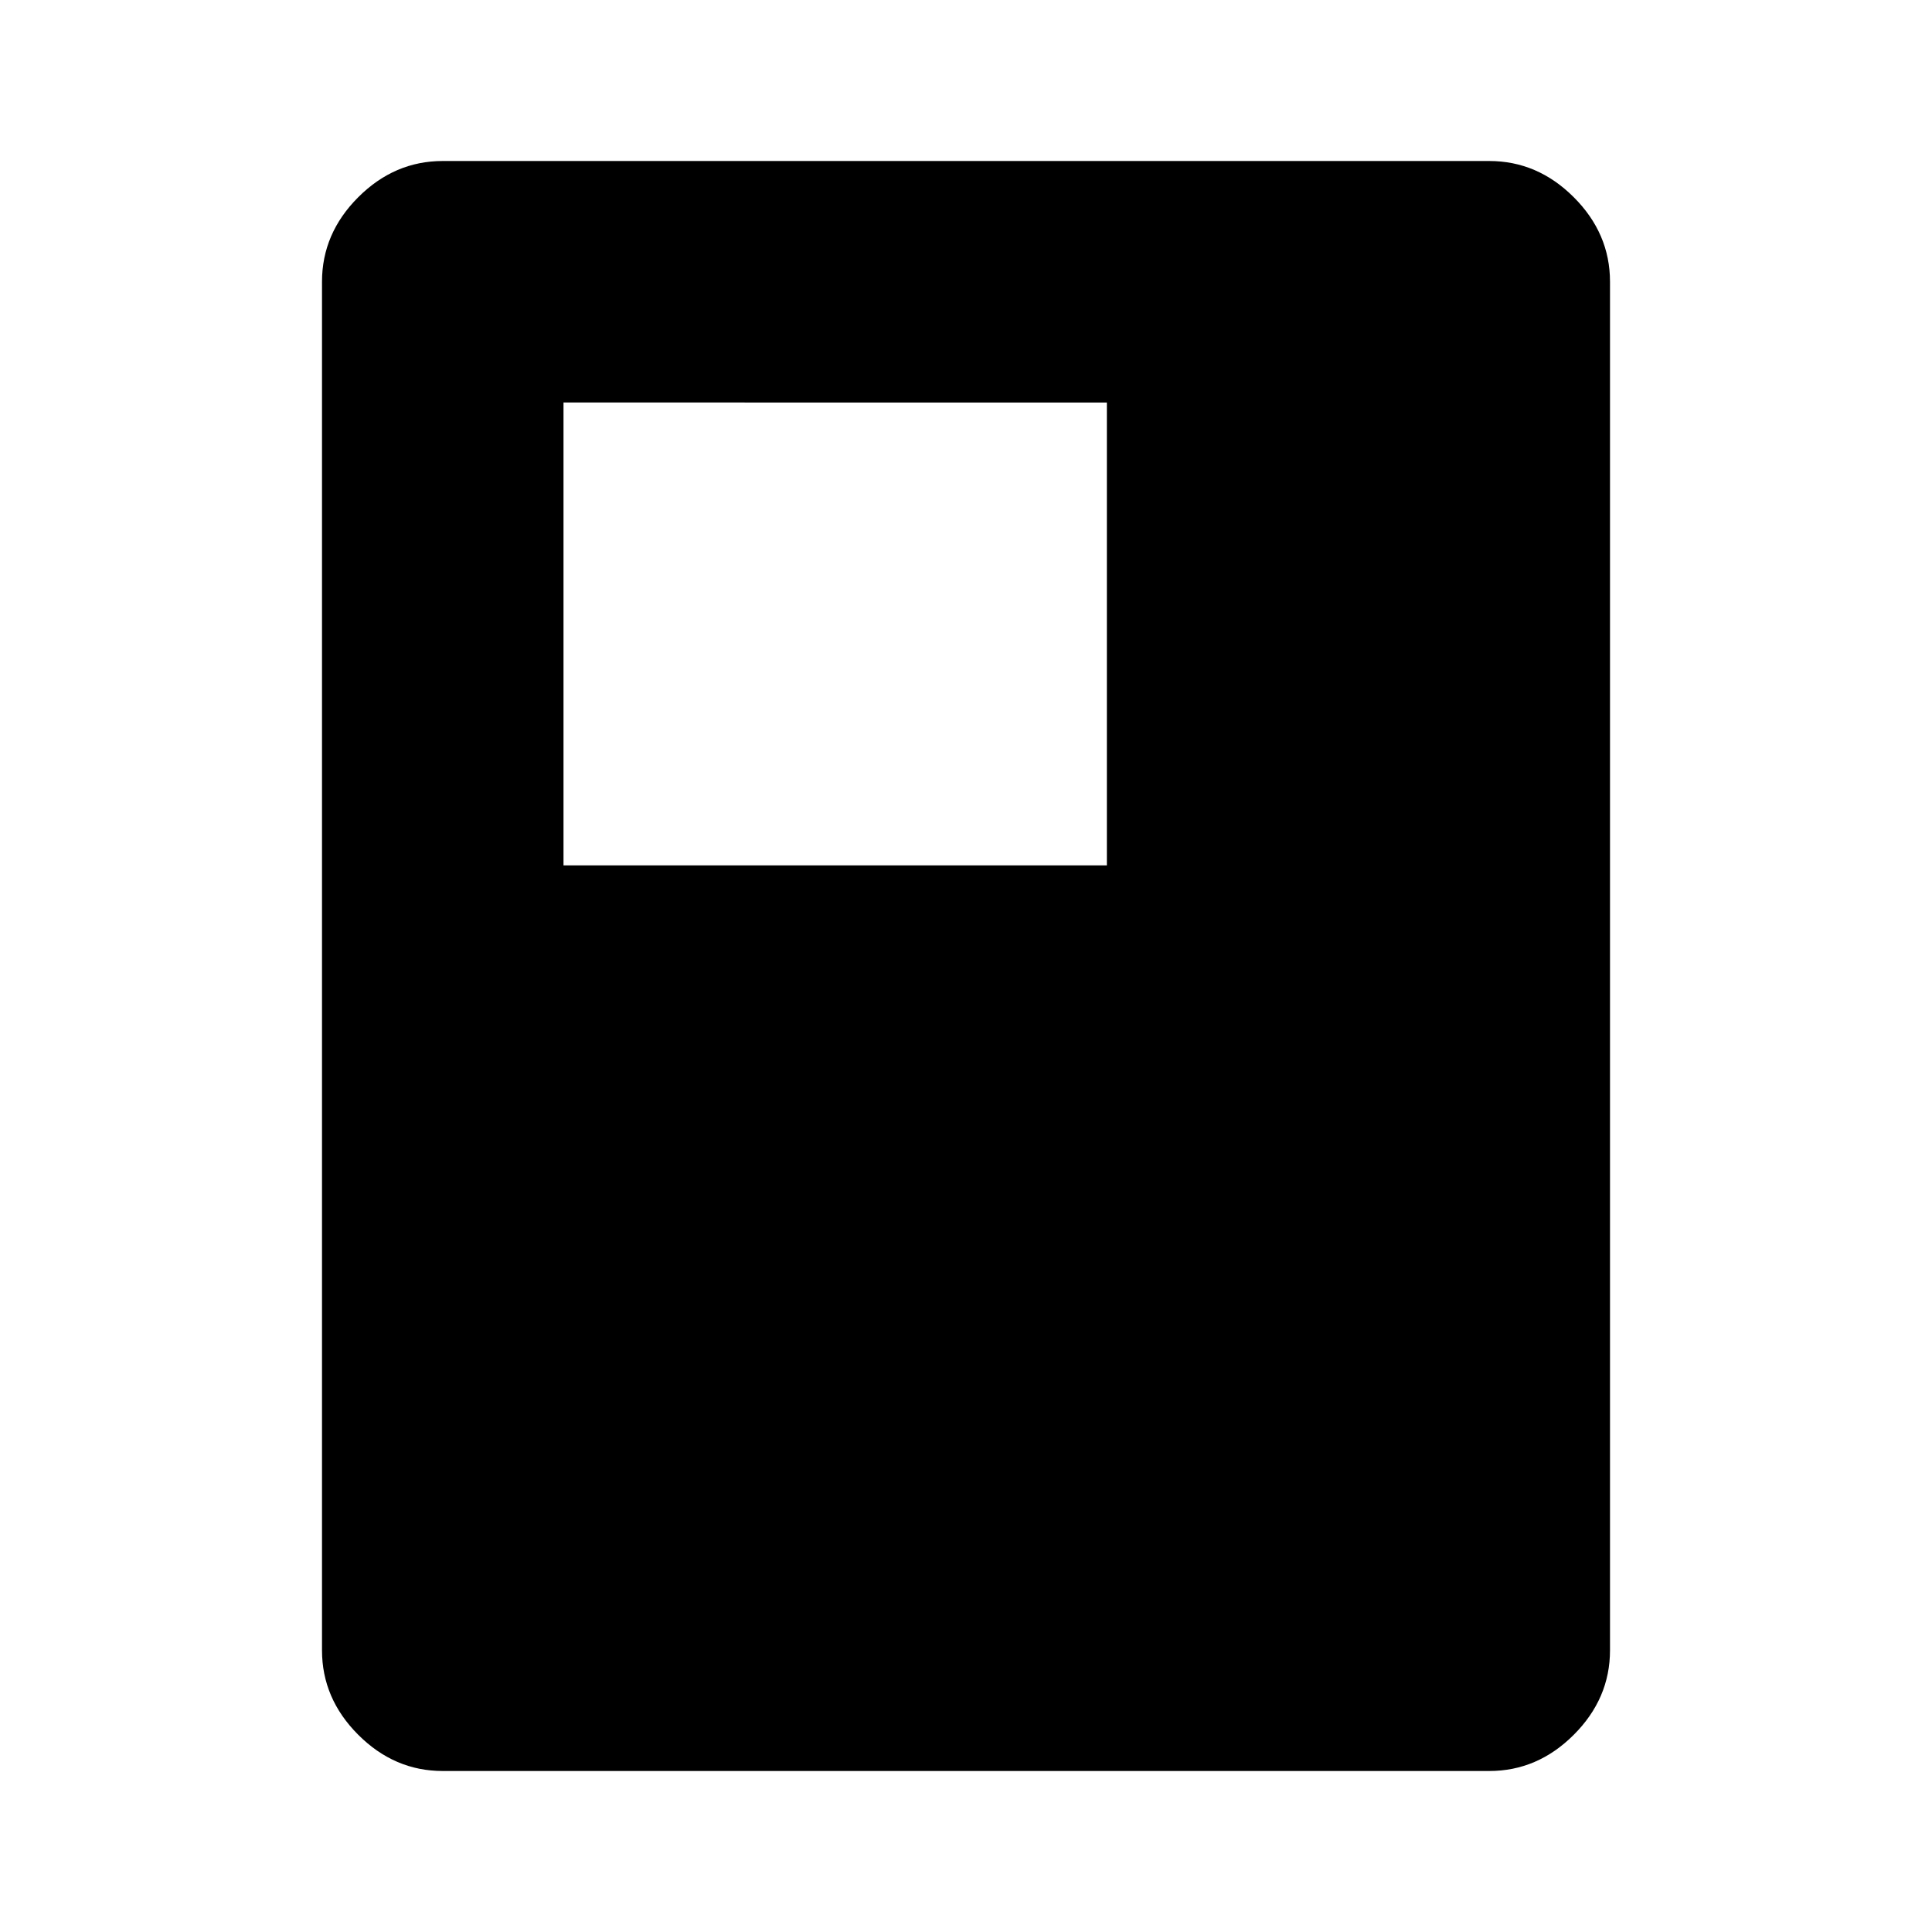 <svg xmlns="http://www.w3.org/2000/svg" width="48" height="48" viewBox="0 -960 960 960"><path d="M280-530h270v-230H280v230Zm520 390q0 24-18 42t-42 18H220q-24 0-42-18t-18-42v-680q0-24 18-42t42-18h520q24 0 42 18t18 42v680Z"/></svg>
